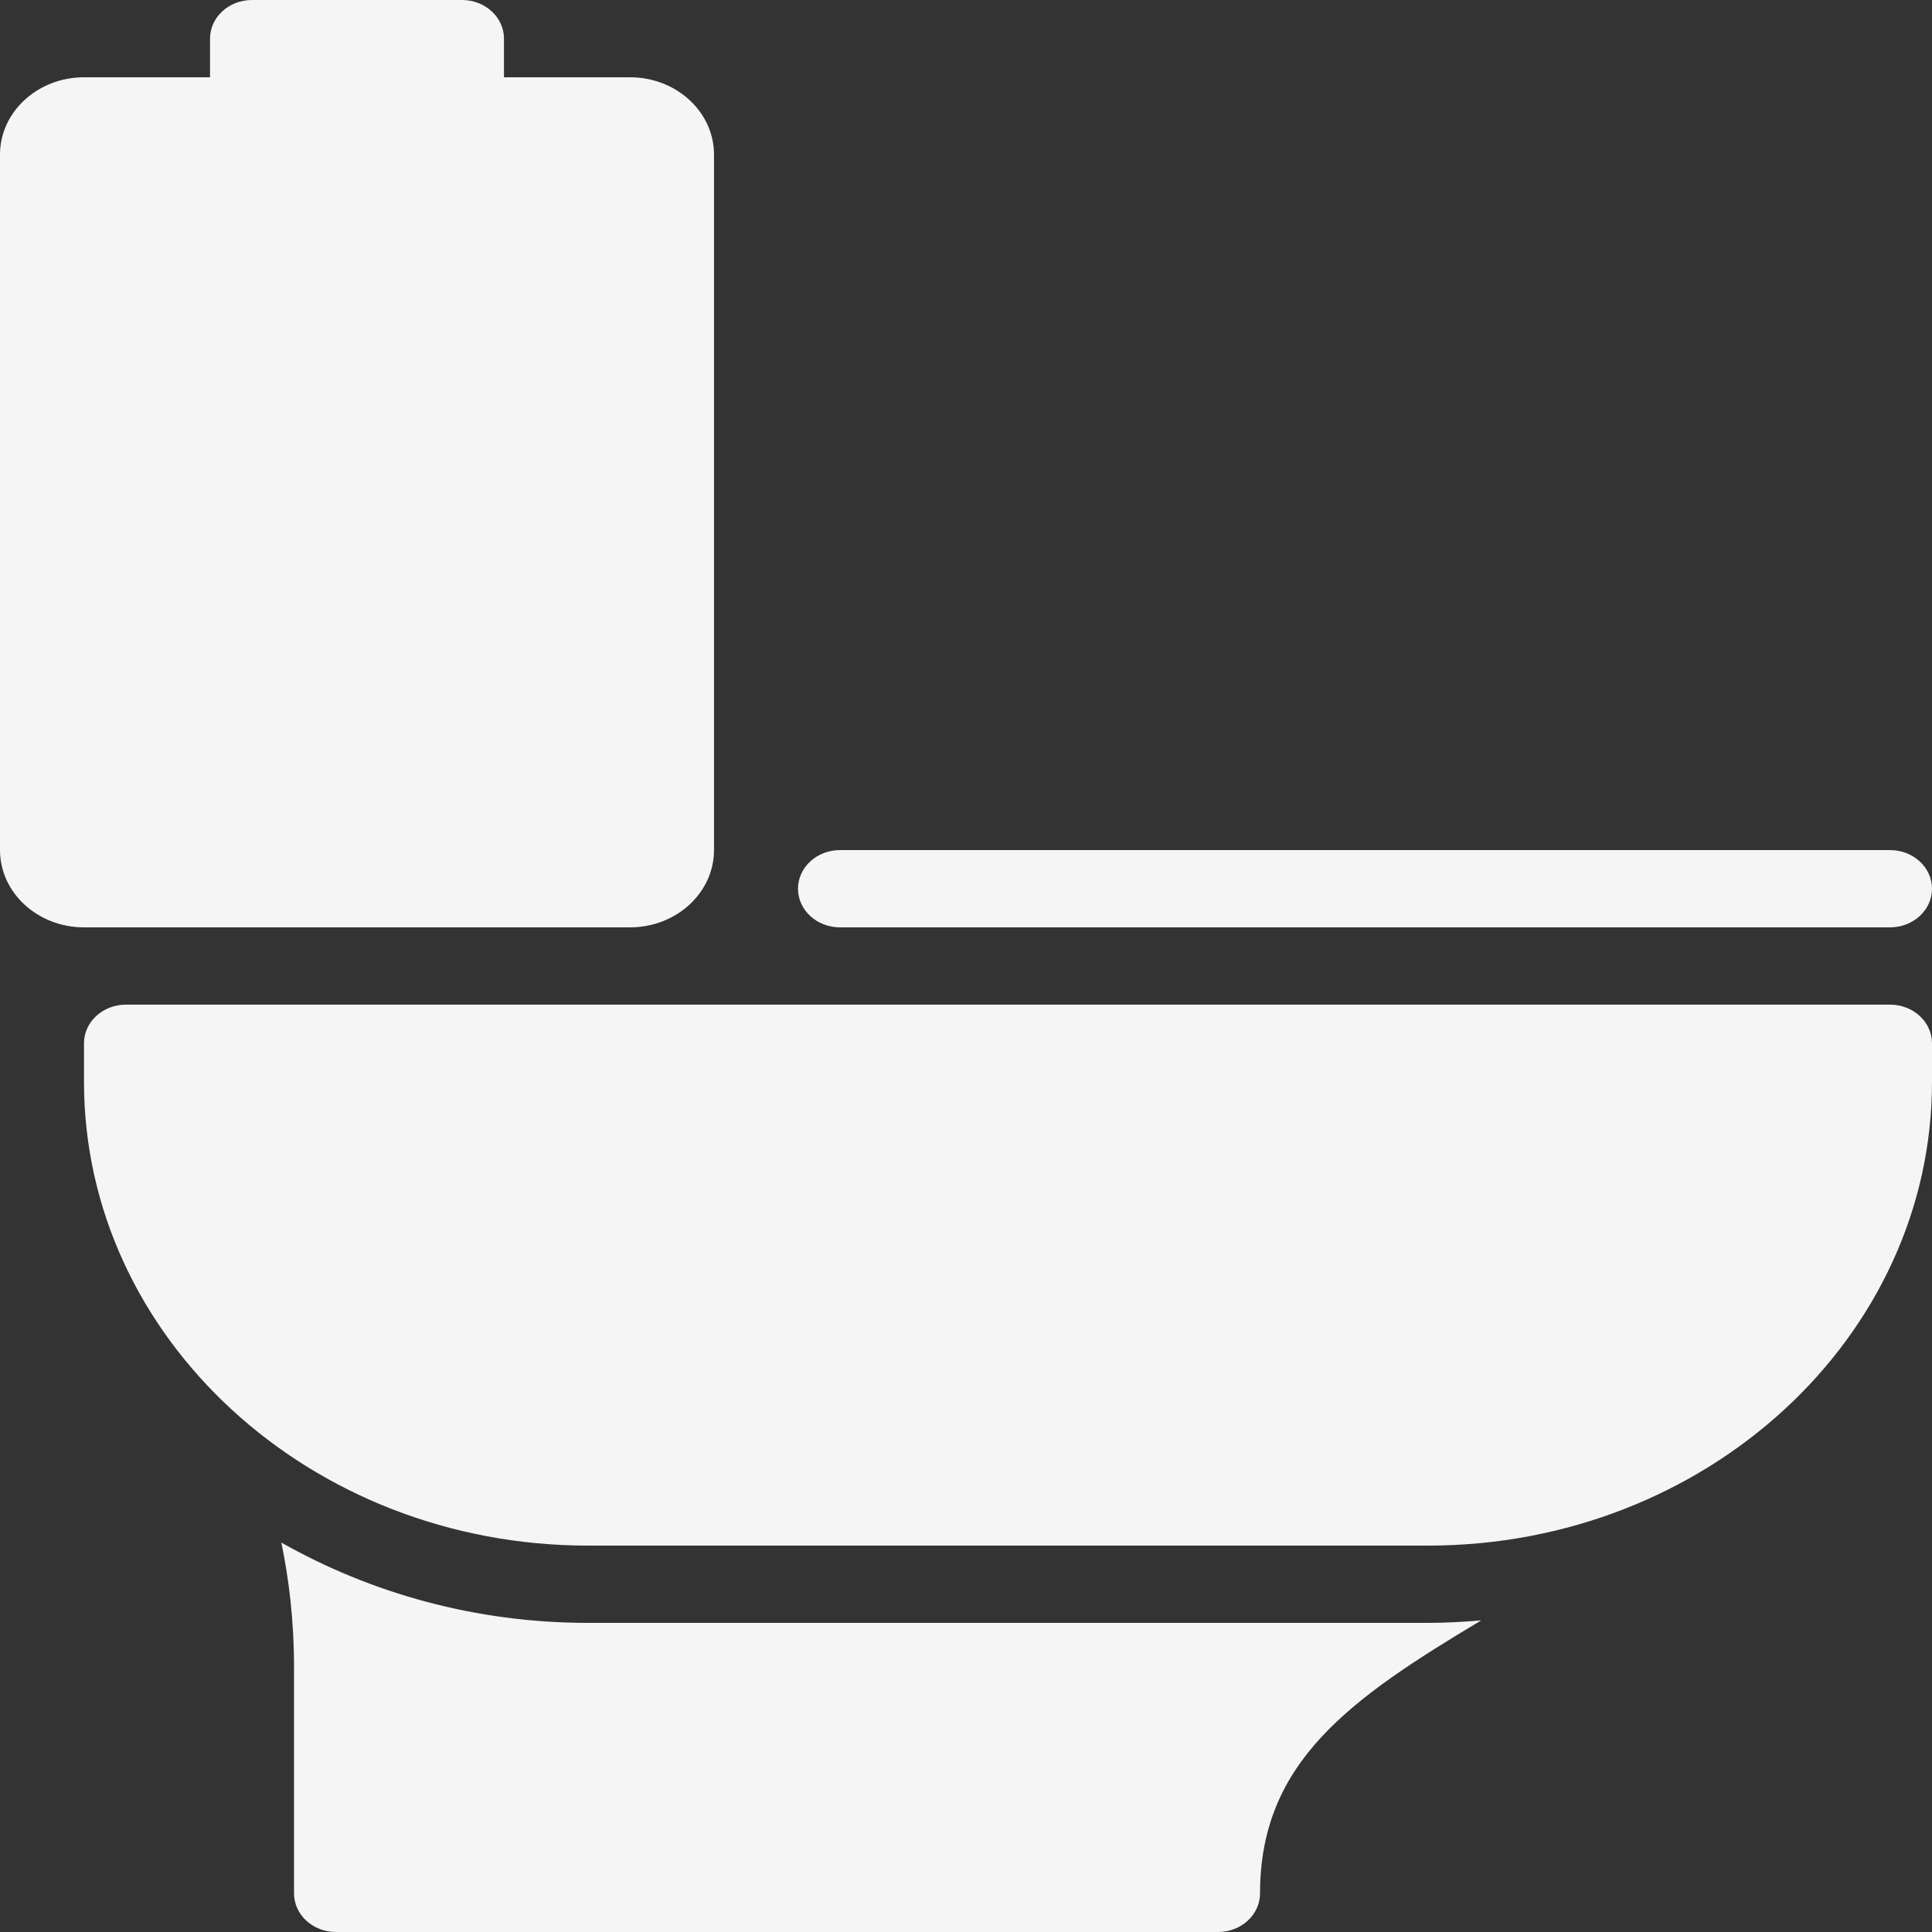 <?xml version="1.0" encoding="UTF-8"?> <svg xmlns="http://www.w3.org/2000/svg" width="21" height="21" viewBox="0 0 21 21" fill="none"><rect x="0" y="0" width="21" height="21" fill="#333333" stroke="none"/> <path d="M6.848 0.84H5.478C5.478 0.84 5.478 0.652 5.478 0.42C5.478 0.188 5.274 -5.05447e-05 5.022 -5.05447e-05H2.739C2.487 -5.05447e-05 2.283 0.188 2.283 0.42C2.283 0.652 2.283 0.84 2.283 0.84H0.913C0.409 0.84 0 1.217 0 1.68V9.24C0 9.703 0.409 10.08 0.913 10.08H6.848C7.352 10.08 7.761 9.703 7.761 9.24V1.68C7.761 1.217 7.352 0.84 6.848 0.84Z" fill="#F5F5F5"></path> <path d="M20.543 10.08H9.13C8.878 10.08 8.674 9.892 8.674 9.66C8.674 9.428 8.878 9.24 9.13 9.24H20.543C20.796 9.24 21 9.428 21 9.66C21 9.892 20.796 10.08 20.543 10.08Z" fill="#F5F5F5"></path> <path d="M15.522 17.64H6.391C5.169 17.64 4.03 17.317 3.058 16.767C3.138 17.151 3.196 17.599 3.196 18.13V20.58C3.196 20.812 3.4 21 3.652 21H13.239C13.492 21 13.696 20.812 13.696 20.58C13.696 19.145 14.687 18.459 16.1 17.613C15.909 17.629 15.717 17.64 15.522 17.64Z" fill="#F5F5F5"></path> <path d="M15.522 16.8H6.391C3.37 16.8 0.913 14.539 0.913 11.76V11.34C0.913 11.108 1.117 10.92 1.369 10.92H20.543C20.796 10.92 21 11.108 21 11.34V11.76C21 14.539 18.543 16.8 15.522 16.8Z" fill="#F5F5F5"></path> </svg> 